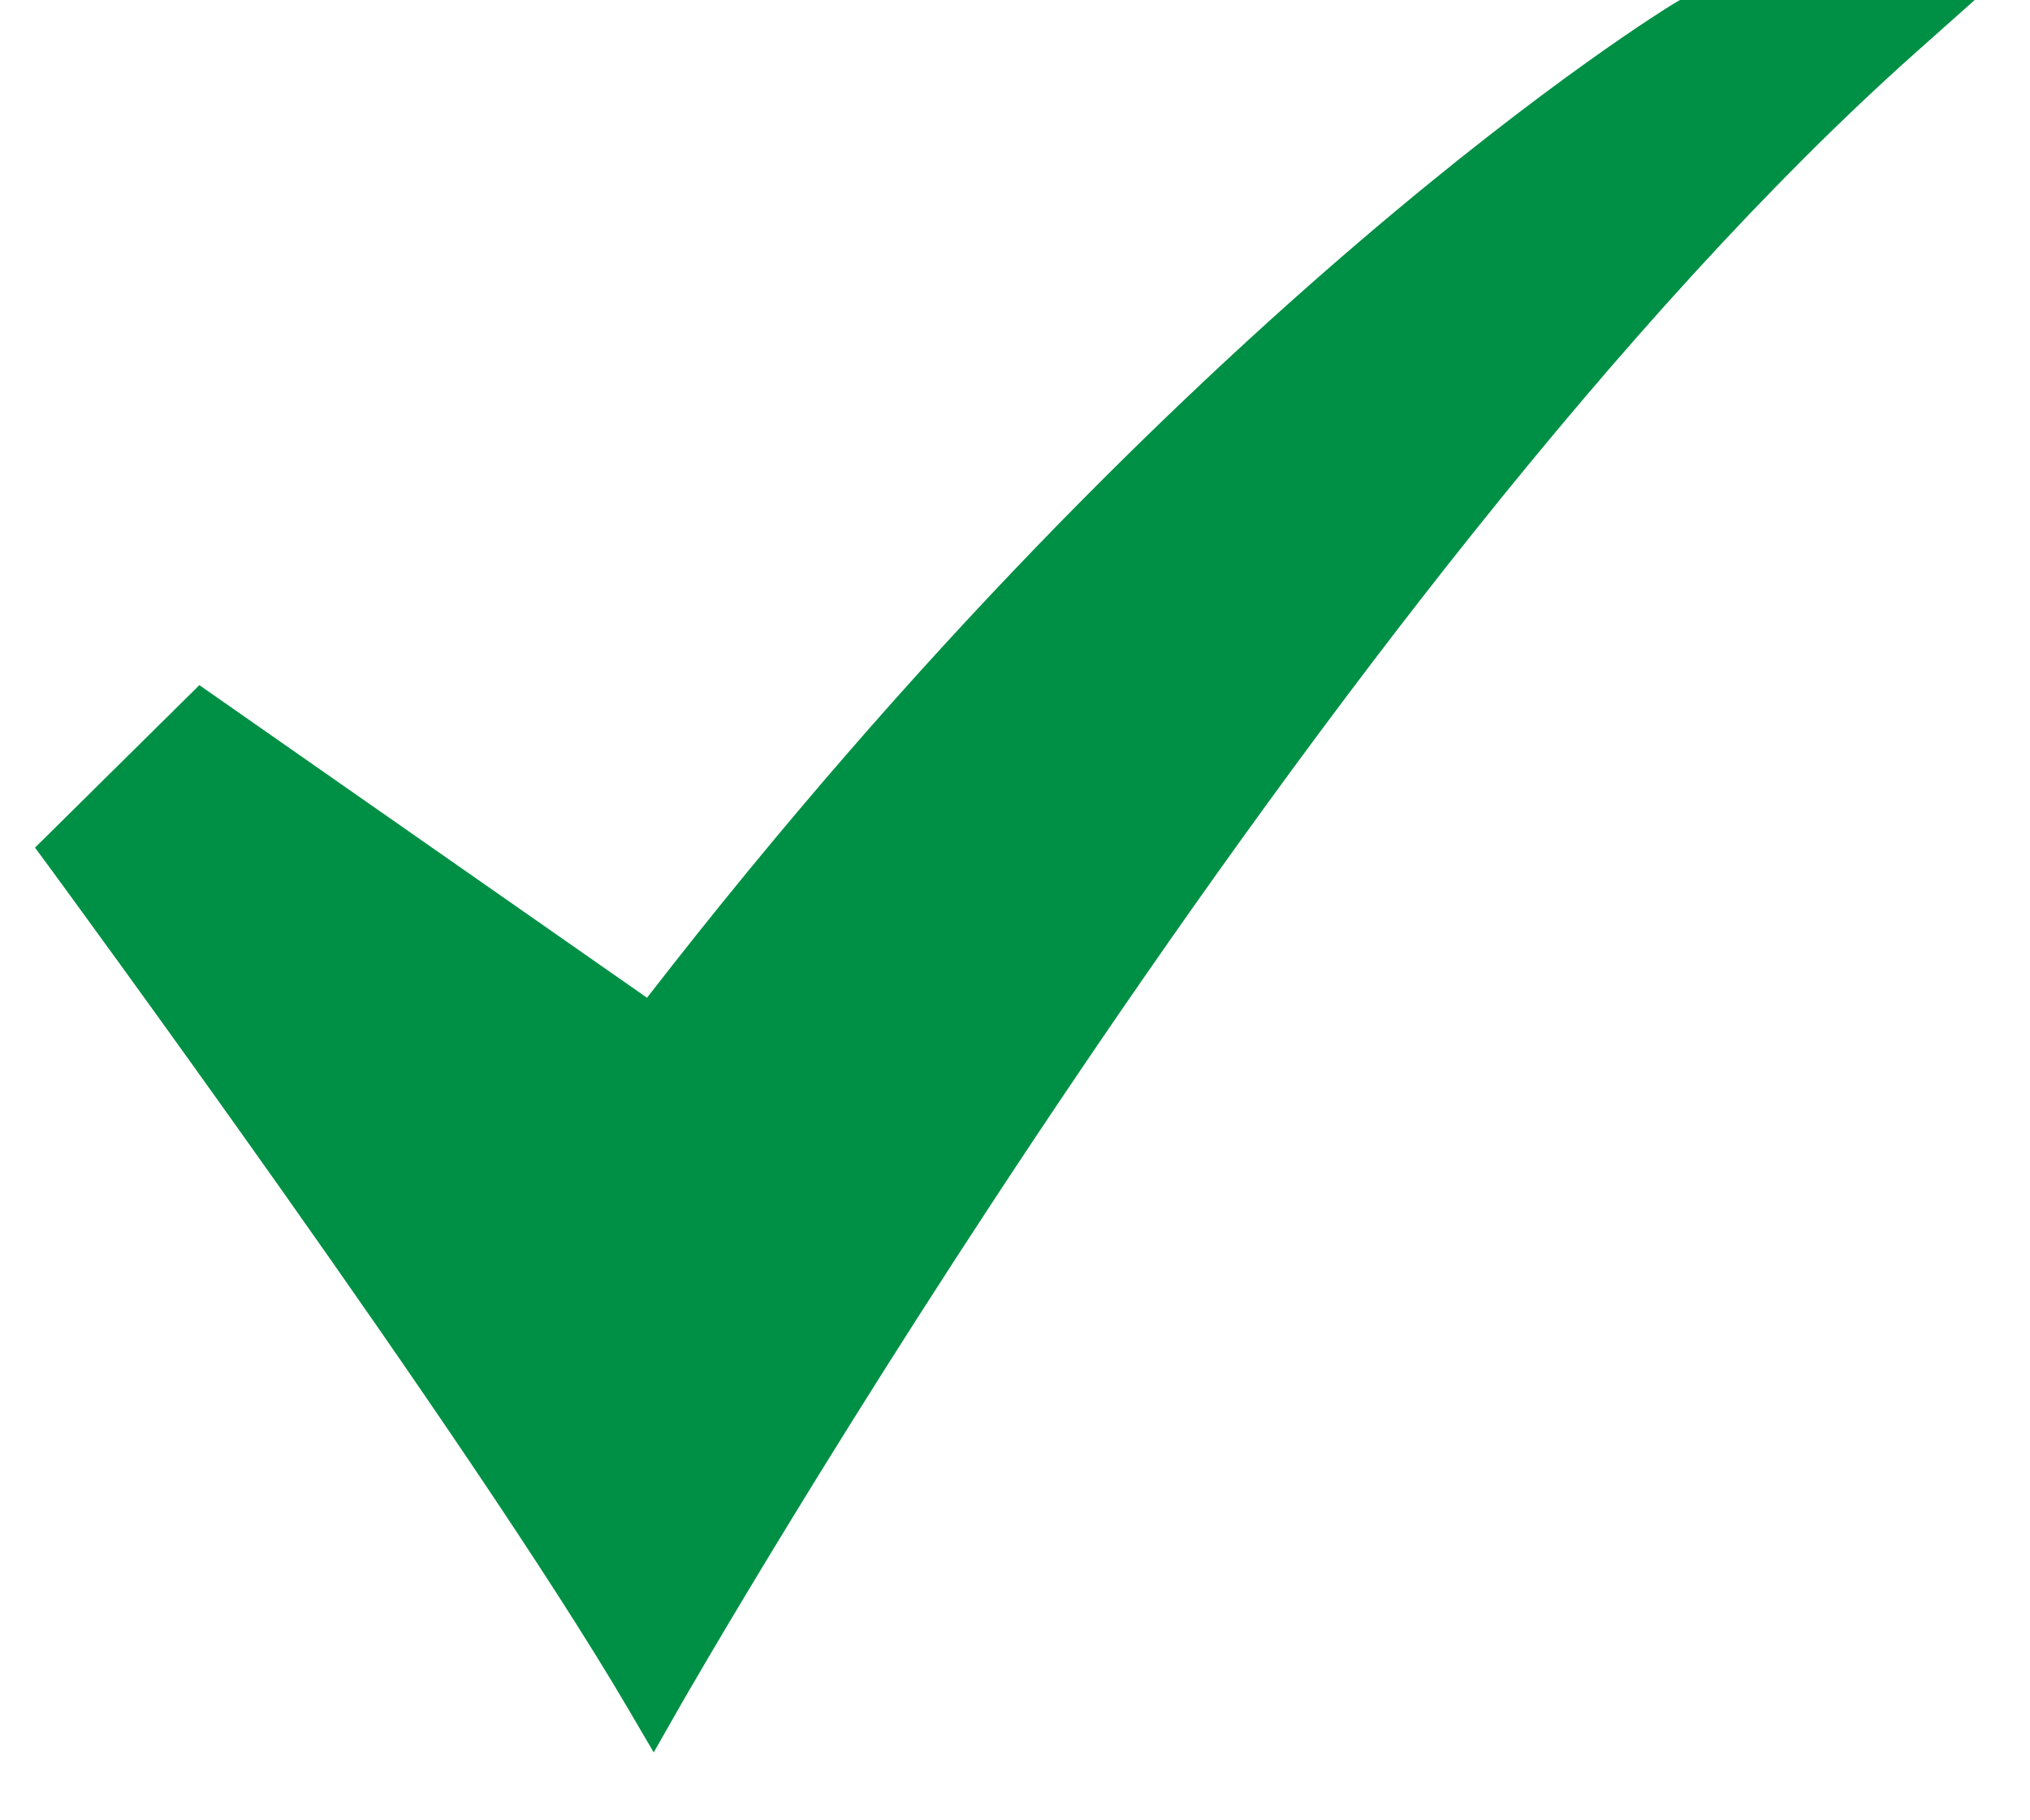 <svg width="29" height="26" viewBox="0 0 29 26" fill="none" xmlns="http://www.w3.org/2000/svg">
<path d="M9.339 25.03L8.96 24.384C6.726 20.579 0.781 12.49 0.722 12.408L0.5 12.107L2.848 9.786L9.243 14.251C16.979 4.274 23.827 0.103 23.896 0.061L23.999 0H28.21L27.361 0.756C18.942 8.254 9.801 24.219 9.709 24.38L9.339 25.03Z" fill="#009045"/>
</svg>

